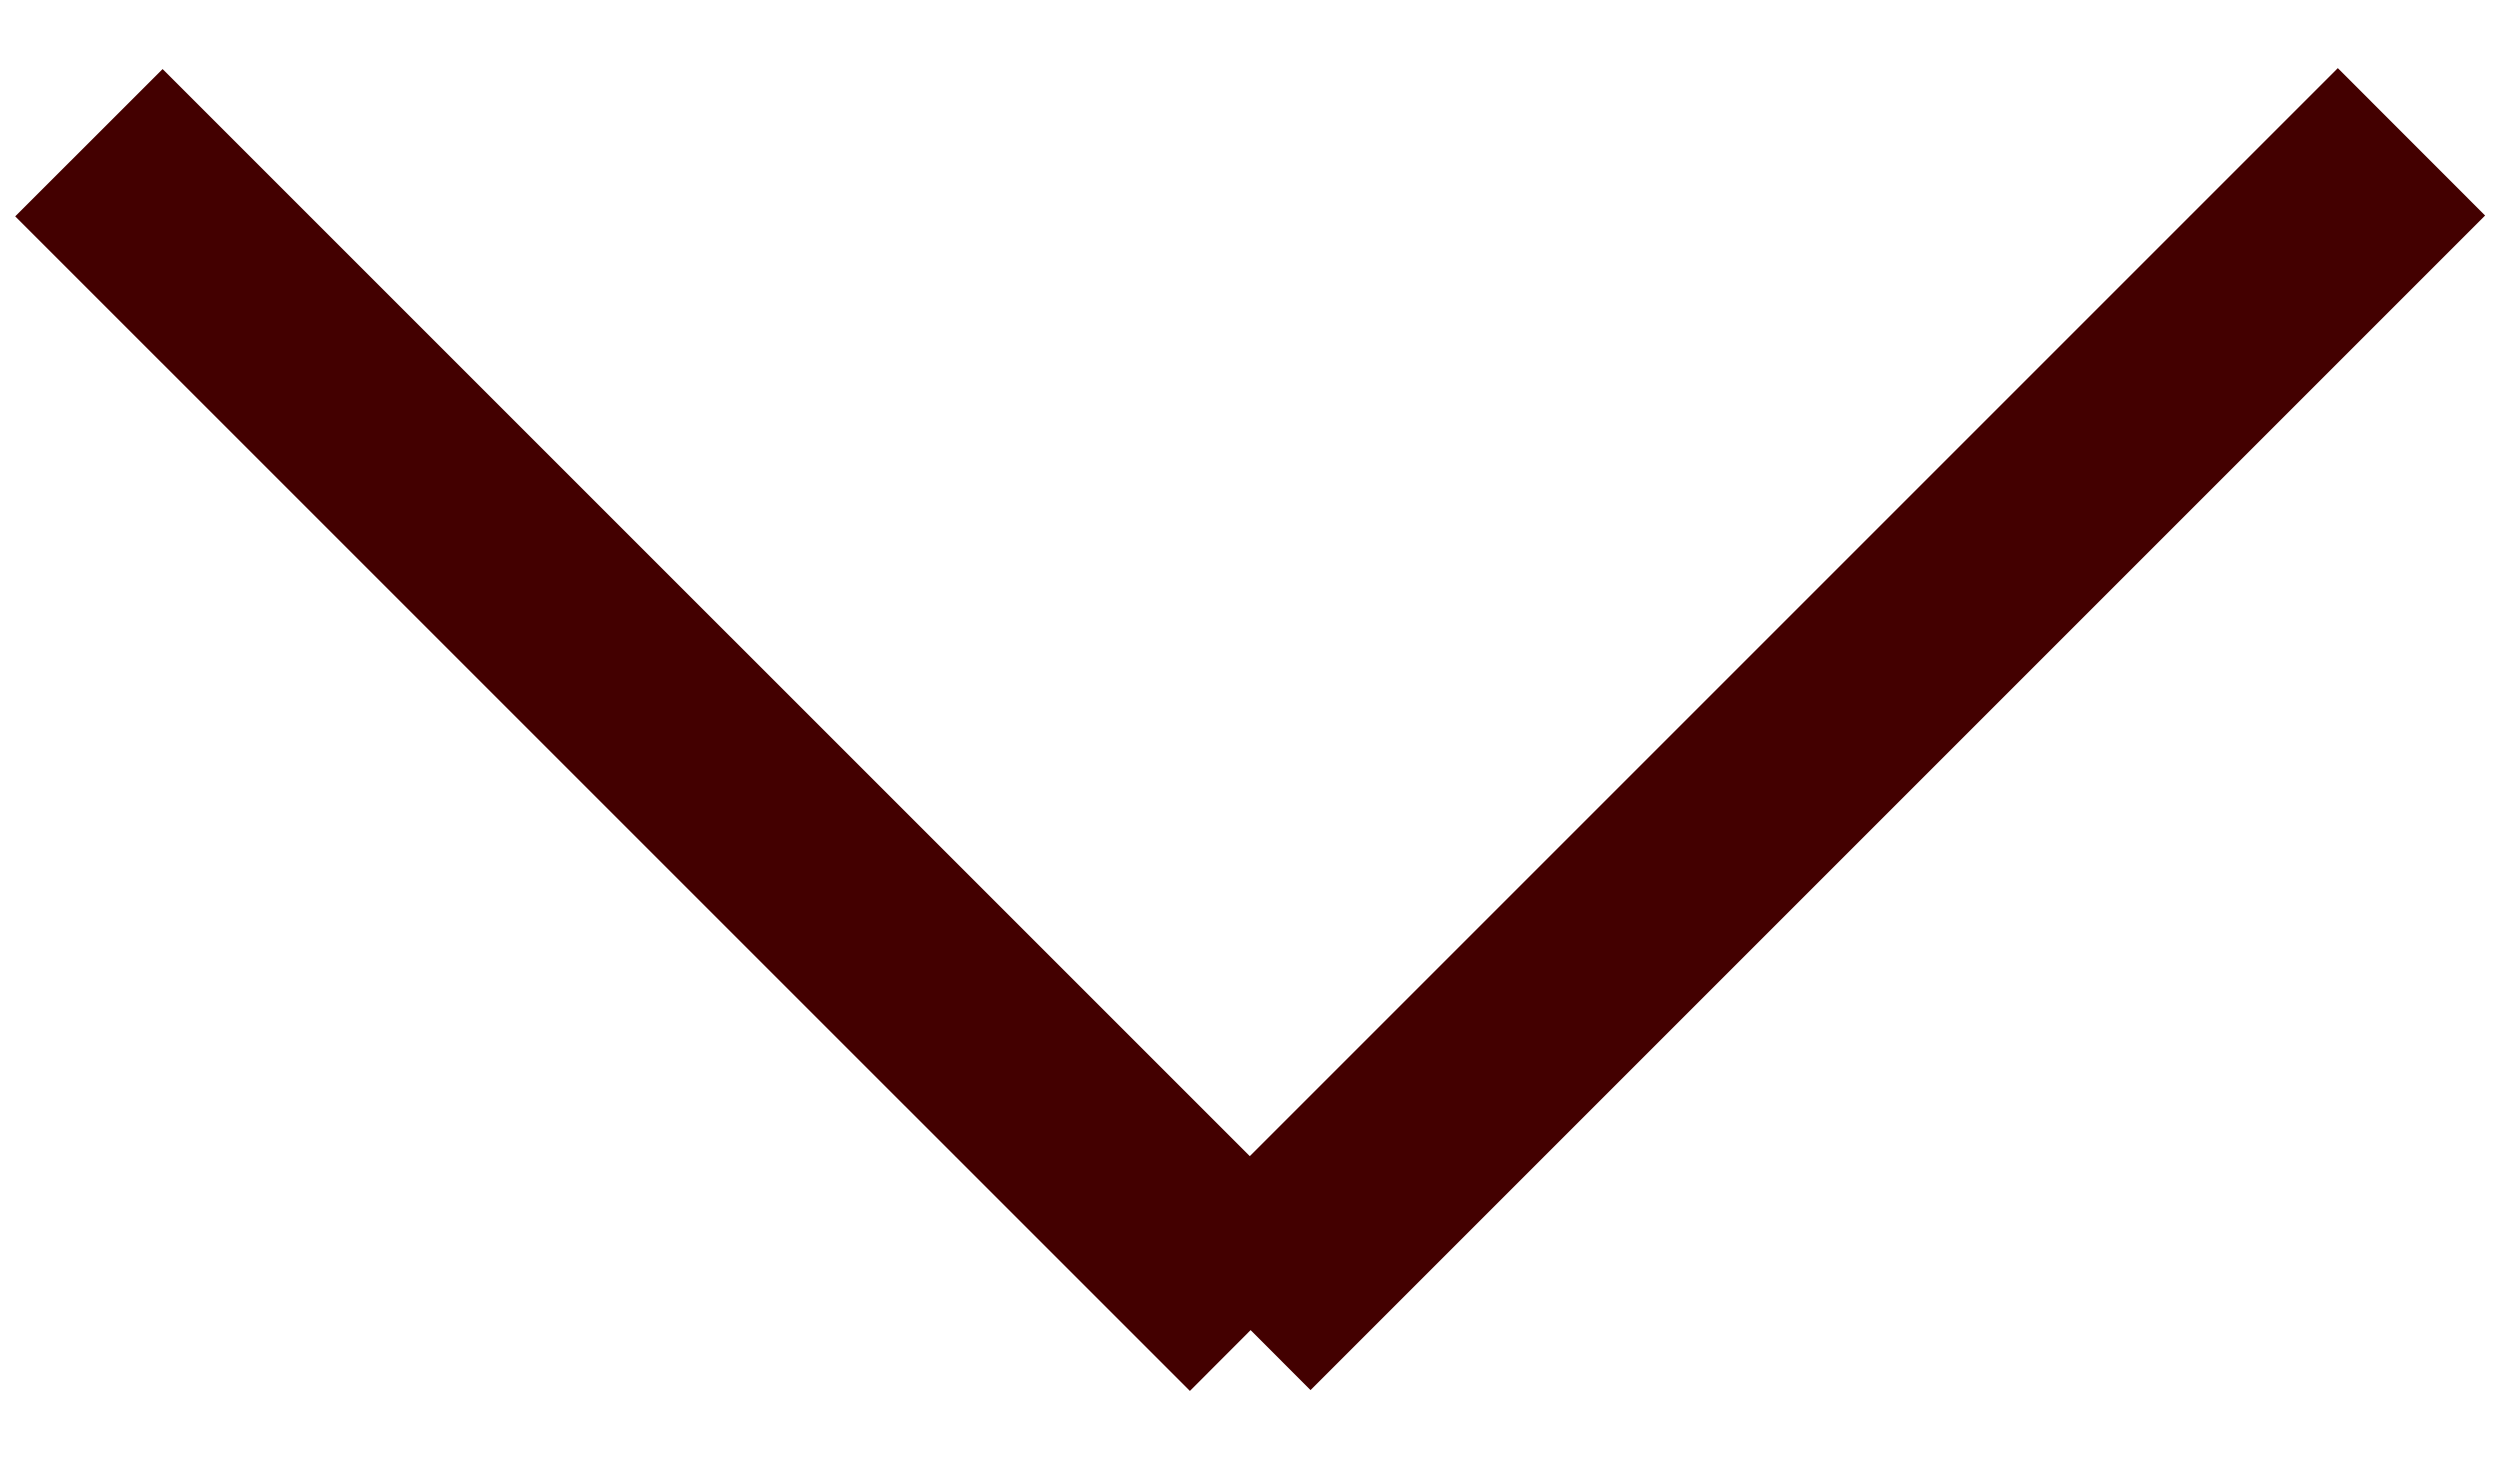 <?xml version="1.0" encoding="UTF-8"?>
<svg width="24px" height="14px" viewBox="0 0 24 14" version="1.1" xmlns="http://www.w3.org/2000/svg" xmlns:xlink="http://www.w3.org/1999/xlink">
    <!-- Generator: Sketch 63 (92445) - https://sketch.com -->
    <title>Combined Shape Copy 4</title>
    <desc>Created with Sketch.</desc>
    <g id="Page-1" stroke="none" stroke-width="1" fill="none" fill-rule="evenodd">
        <g id="Homepage---Tablet" transform="translate(-371, -959)" fill="#430000">
            <path d="M378.067,954.149 L389.343,965.425 L388.767,966 L389.351,966.583 L378.075,977.86 L376.661,976.445 L387.097,966.008 L376.652,955.563 L378.067,954.149 Z" id="Combined-Shape-Copy-4" transform="translate(383.002, 966.004) rotate(-270) translate(-383.002, -966.004) "></path>
        </g>
    </g>
</svg>